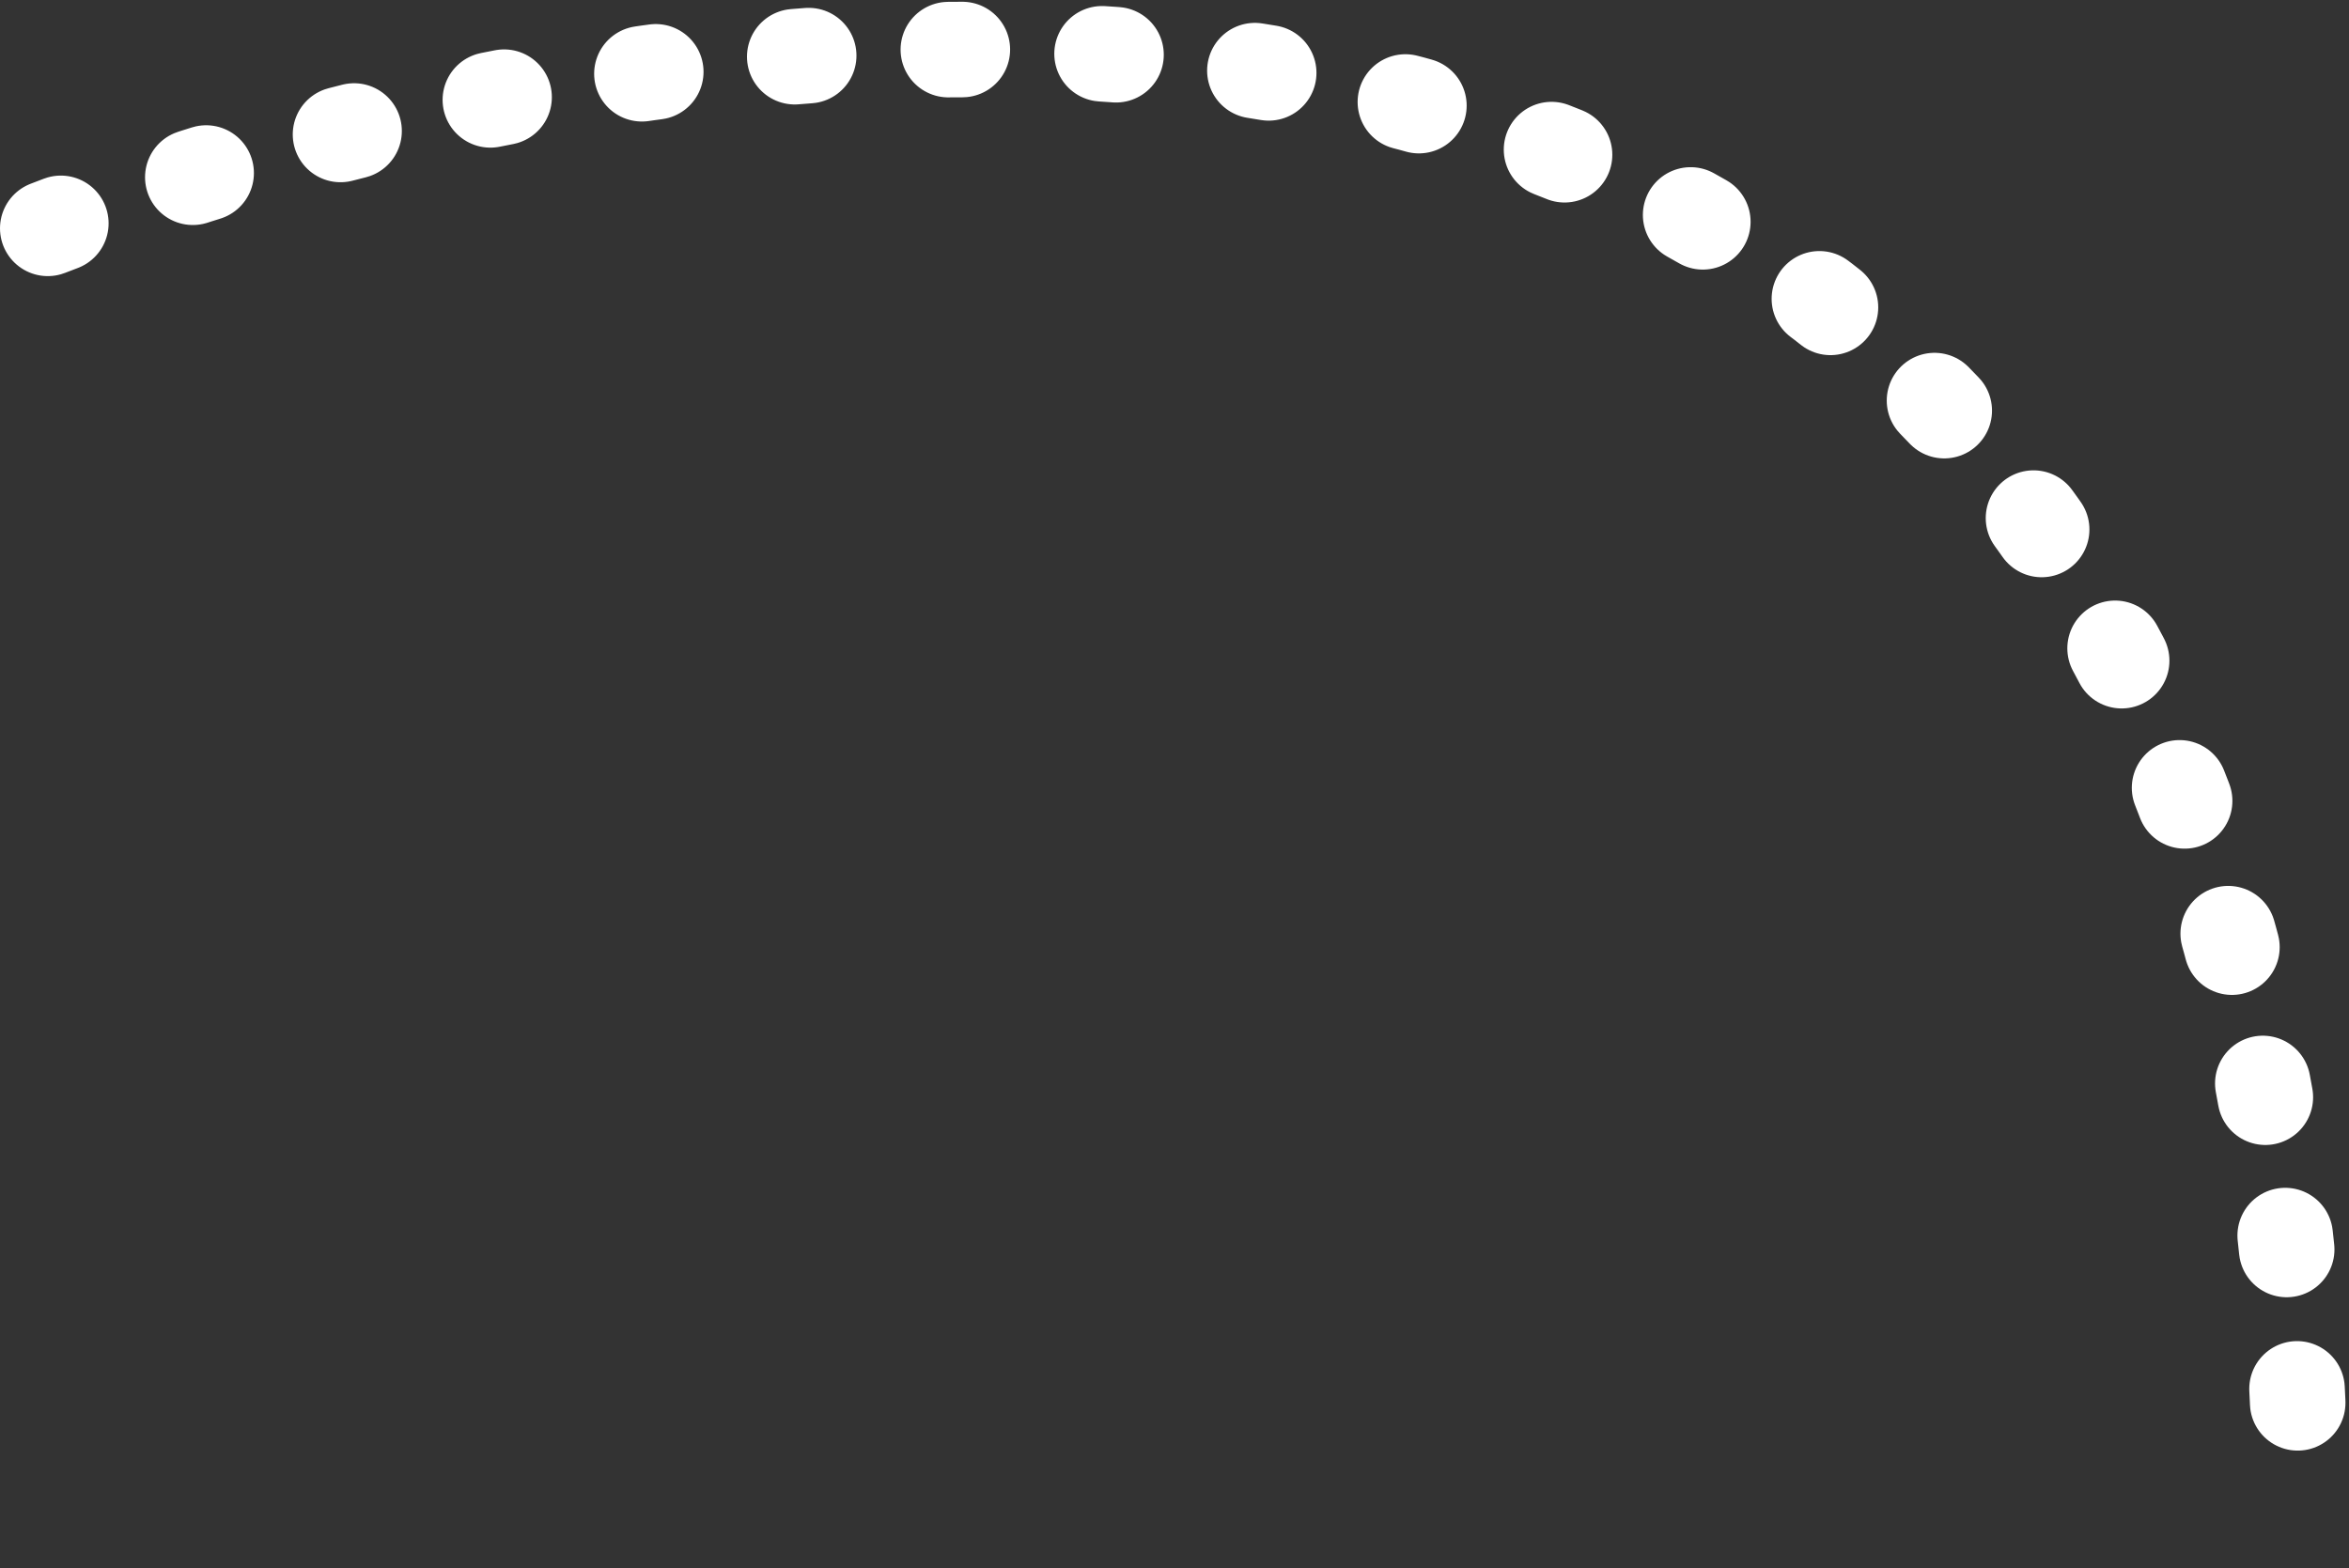 <?xml version="1.0" encoding="UTF-8"?> <svg xmlns="http://www.w3.org/2000/svg" width="1008" height="673" viewBox="0 0 1008 673" fill="none"><rect x="0" y="0" width="1008" height="673" fill="#333333" stroke="none"/> <path d="M20.5 98C342.667 -26.667 987 -90.4 987 652" stroke="white" stroke-width="41" stroke-linecap="round" stroke-dasharray="6 60"></path> </svg> 